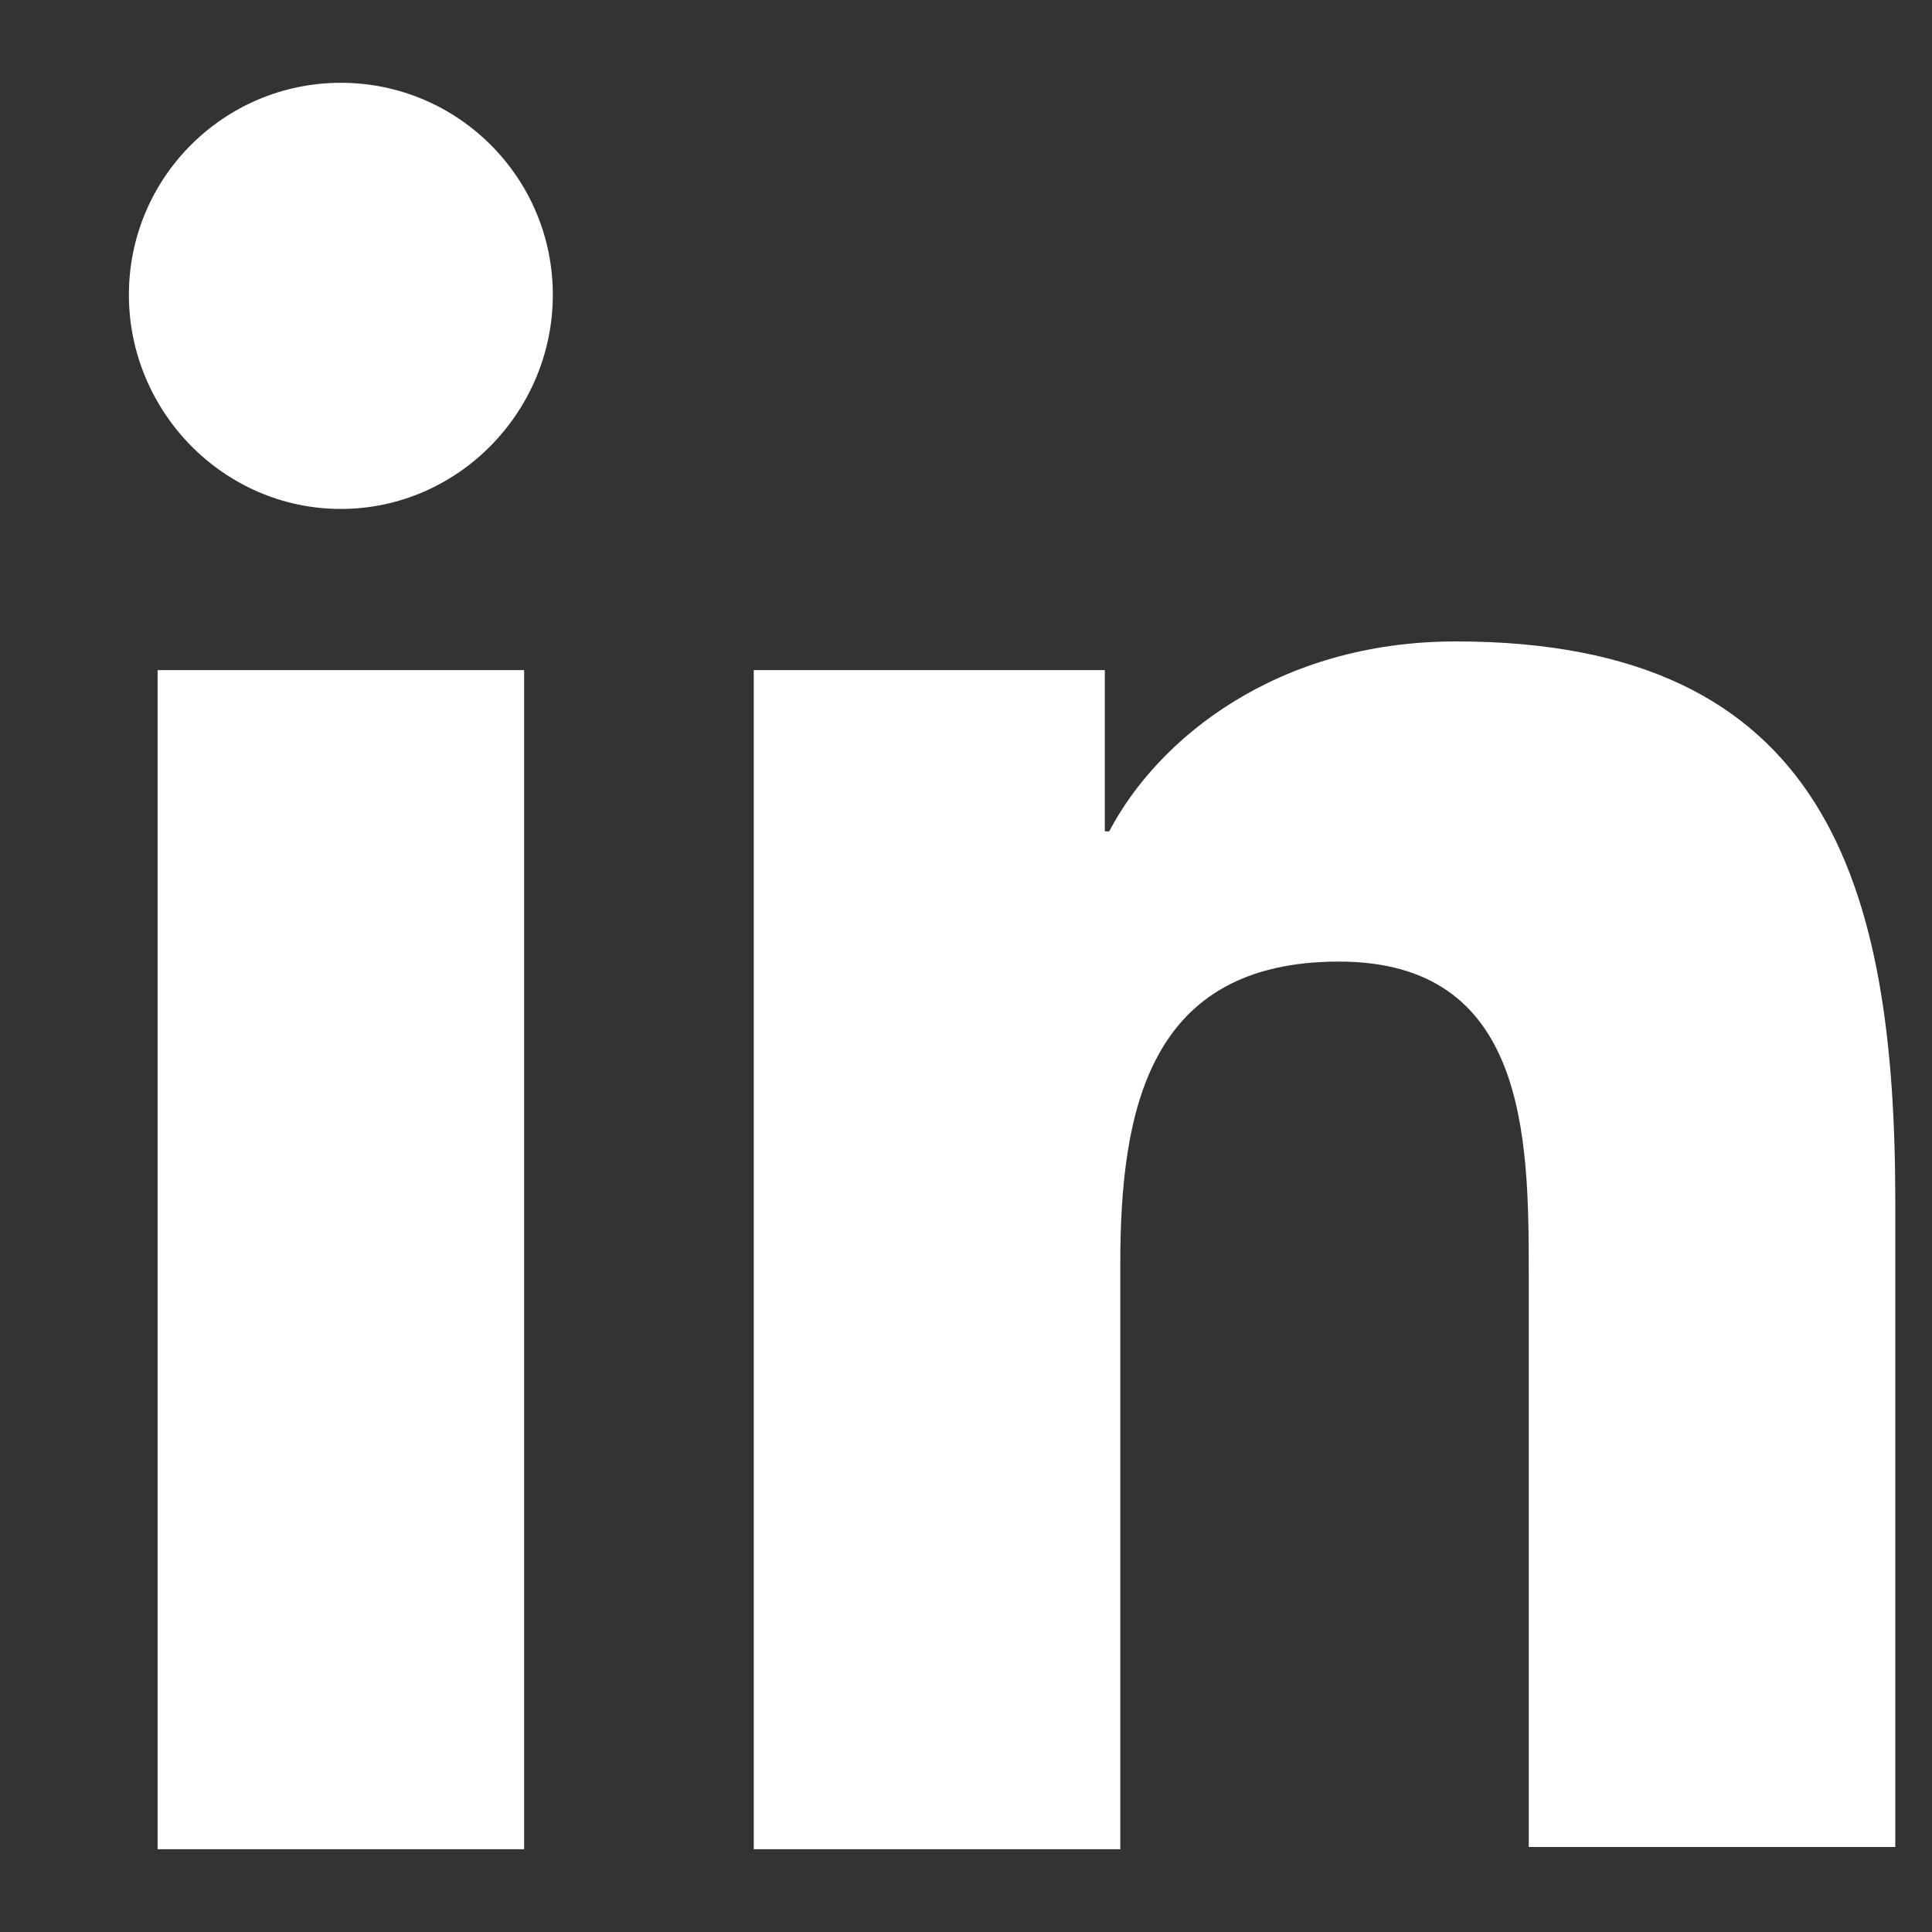 <svg width="14" height="14" viewBox="0 0 14 14" fill="none" xmlns="http://www.w3.org/2000/svg">
<rect x="0" y="0" width="14" height="14" fill="#333333" stroke="none"/>
<path d="M13.734 13.4V8.712C13.734 6.408 13.238 4.648 10.55 4.648C9.254 4.648 8.39 5.352 8.038 6.024H8.006V4.856H5.462V13.4H8.118V9.16C8.118 8.04 8.326 6.968 9.702 6.968C11.062 6.968 11.078 8.232 11.078 9.224V13.384H13.734V13.4ZM1.142 4.856H3.798V13.4H1.142V4.856ZM2.47 0.6C1.622 0.6 0.934 1.288 0.934 2.136C0.934 2.984 1.622 3.688 2.47 3.688C3.318 3.688 4.006 2.984 4.006 2.136C4.006 1.288 3.318 0.6 2.47 0.6Z" fill="white"/>
</svg>
